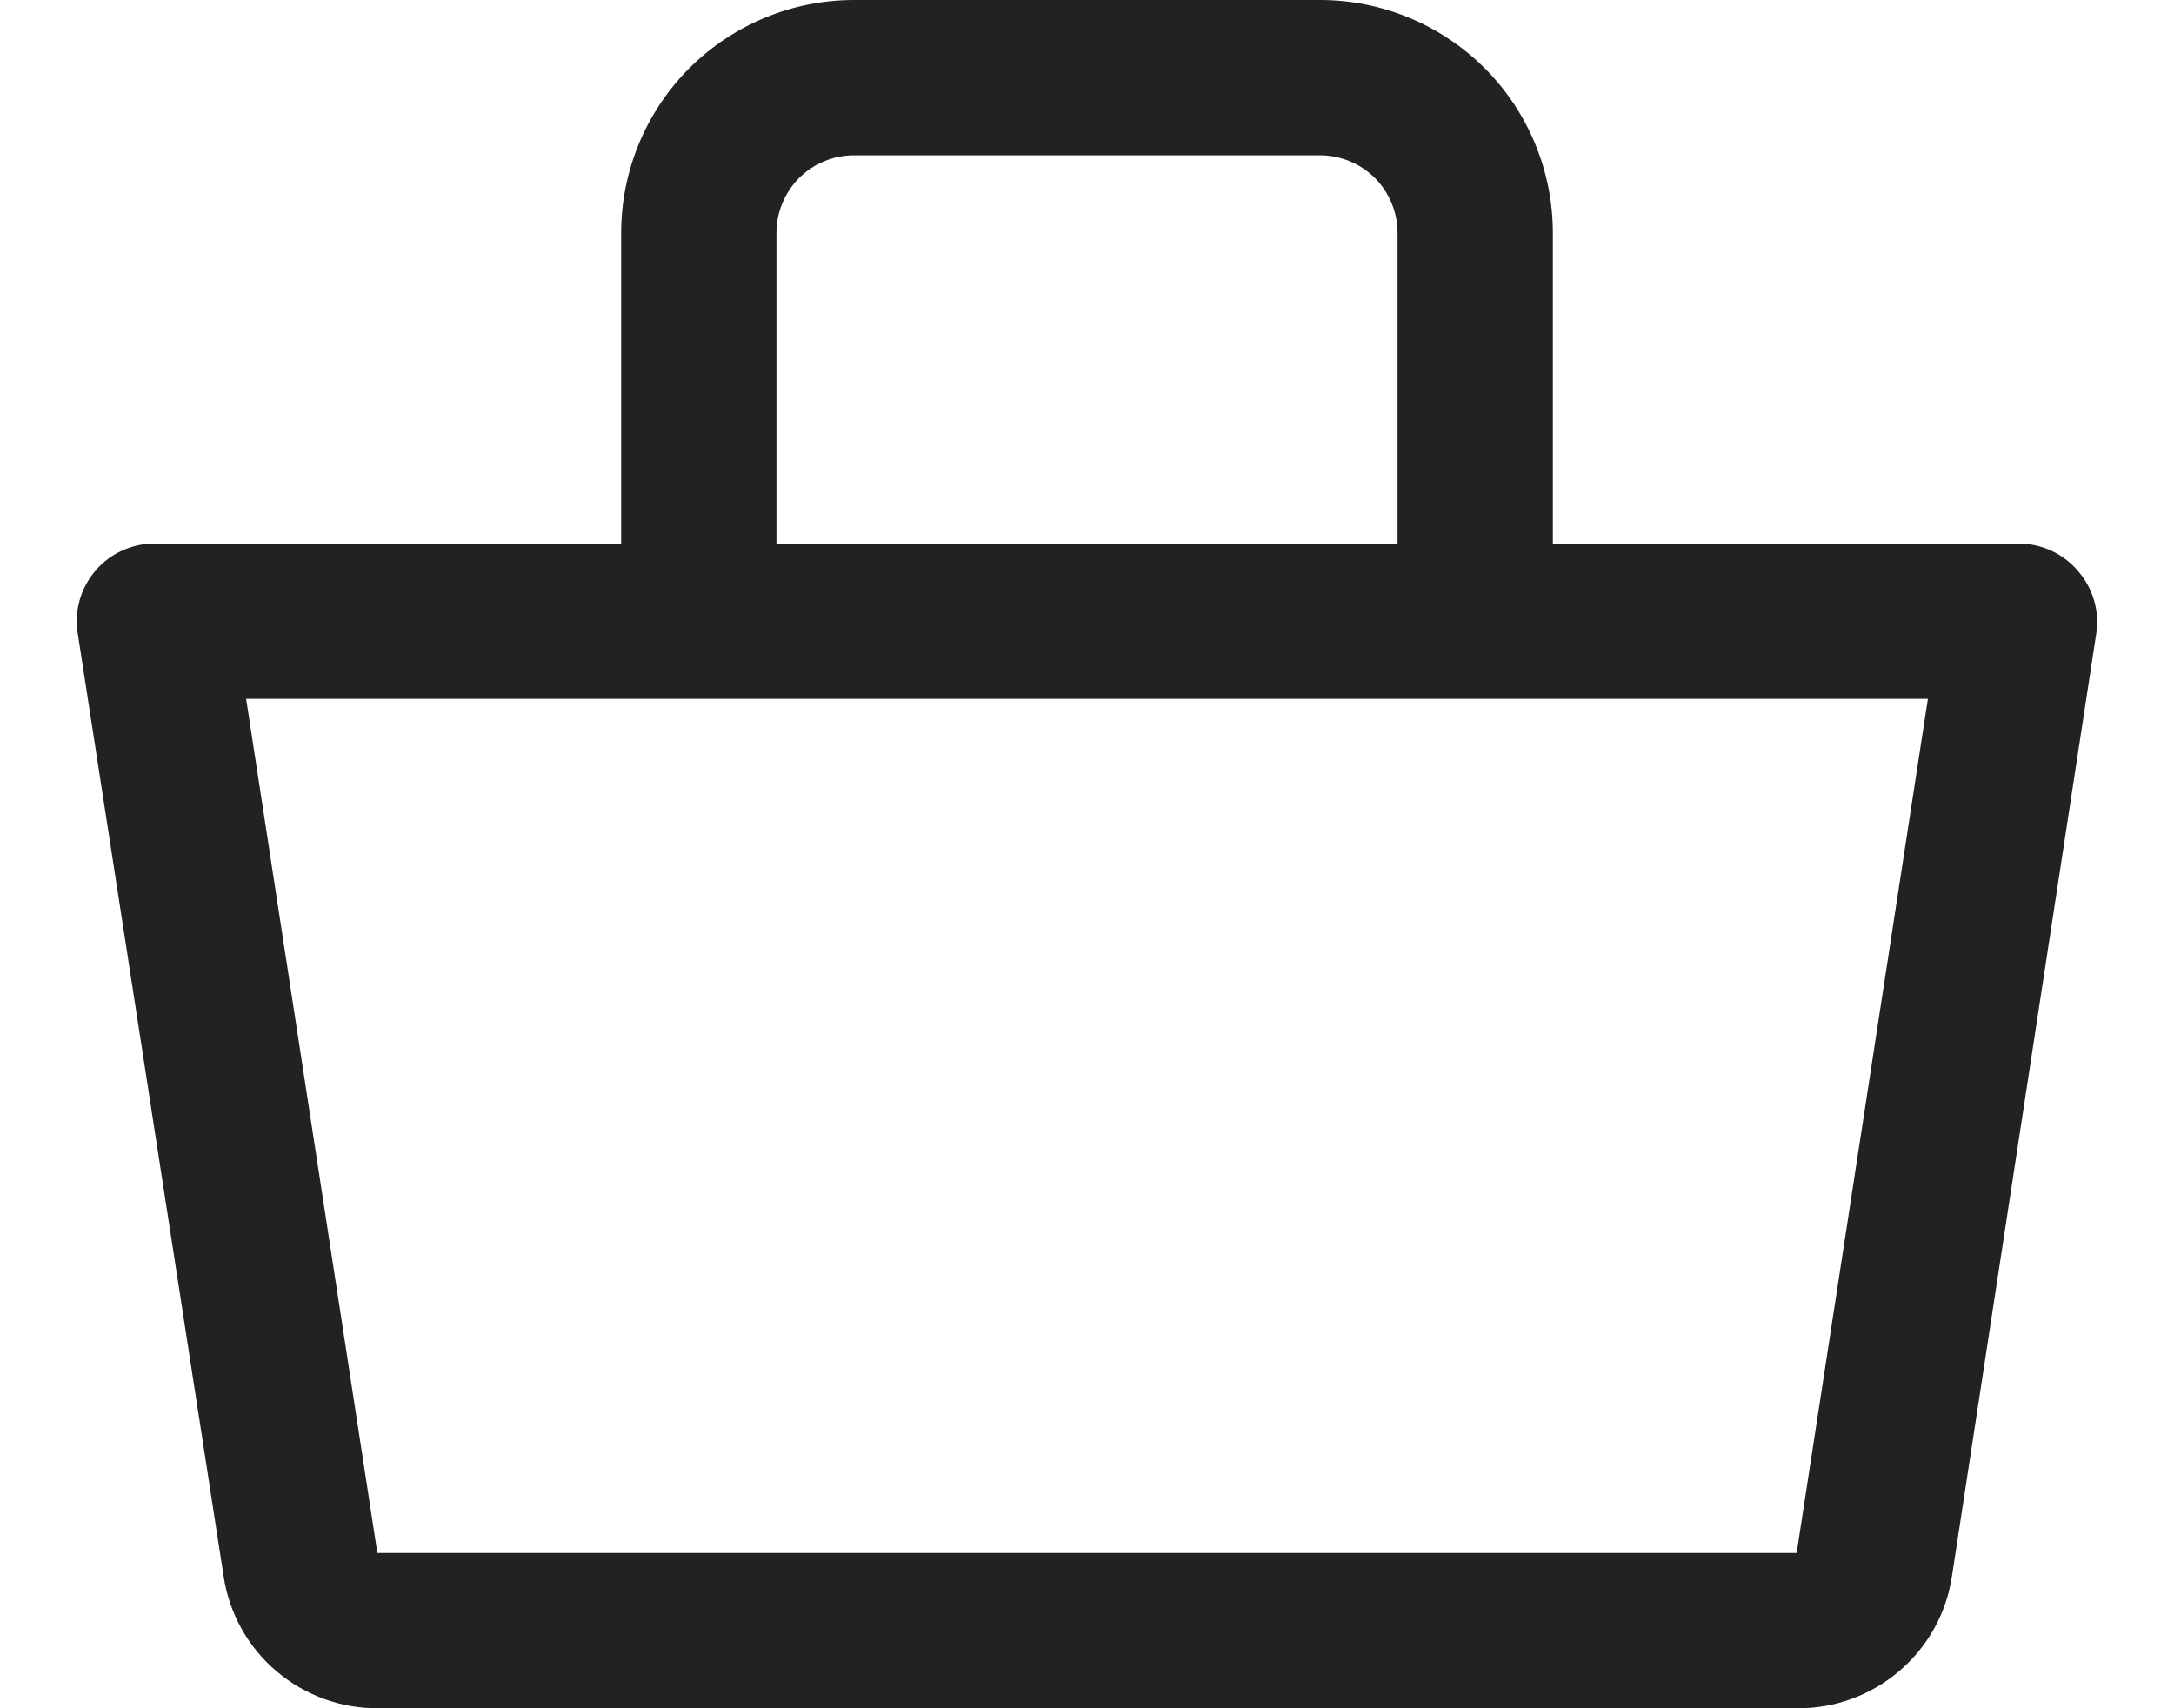 <svg width="14" height="11" viewBox="0 0 14 11" fill="none" xmlns="http://www.w3.org/2000/svg">
<path d="M13.38 3.675C13.333 3.62 13.275 3.576 13.209 3.546C13.144 3.516 13.072 3.5 13 3.5H10V1.5C10 1.102 9.842 0.721 9.561 0.439C9.279 0.158 8.898 0 8.5 0H5.5C5.102 0 4.721 0.158 4.439 0.439C4.158 0.721 4 1.102 4 1.5V3.5H1C0.928 3.499 0.856 3.514 0.79 3.544C0.724 3.573 0.665 3.617 0.617 3.672C0.57 3.727 0.534 3.791 0.514 3.861C0.494 3.93 0.489 4.003 0.5 4.075L1.44 10.15C1.476 10.389 1.597 10.606 1.781 10.762C1.965 10.918 2.199 11.003 2.44 11H11.57C11.811 11.003 12.045 10.918 12.229 10.762C12.413 10.606 12.534 10.389 12.57 10.15L13.5 4.075C13.51 4.004 13.505 3.931 13.484 3.862C13.463 3.793 13.428 3.729 13.38 3.675ZM5 1.5C5 1.367 5.053 1.24 5.146 1.146C5.24 1.053 5.367 1 5.5 1H8.5C8.633 1 8.76 1.053 8.854 1.146C8.947 1.24 9 1.367 9 1.5V3.5H5V1.5ZM11.57 10H2.43L1.585 4.5H12.415L11.57 10Z" fill="#222222"/>
</svg>
